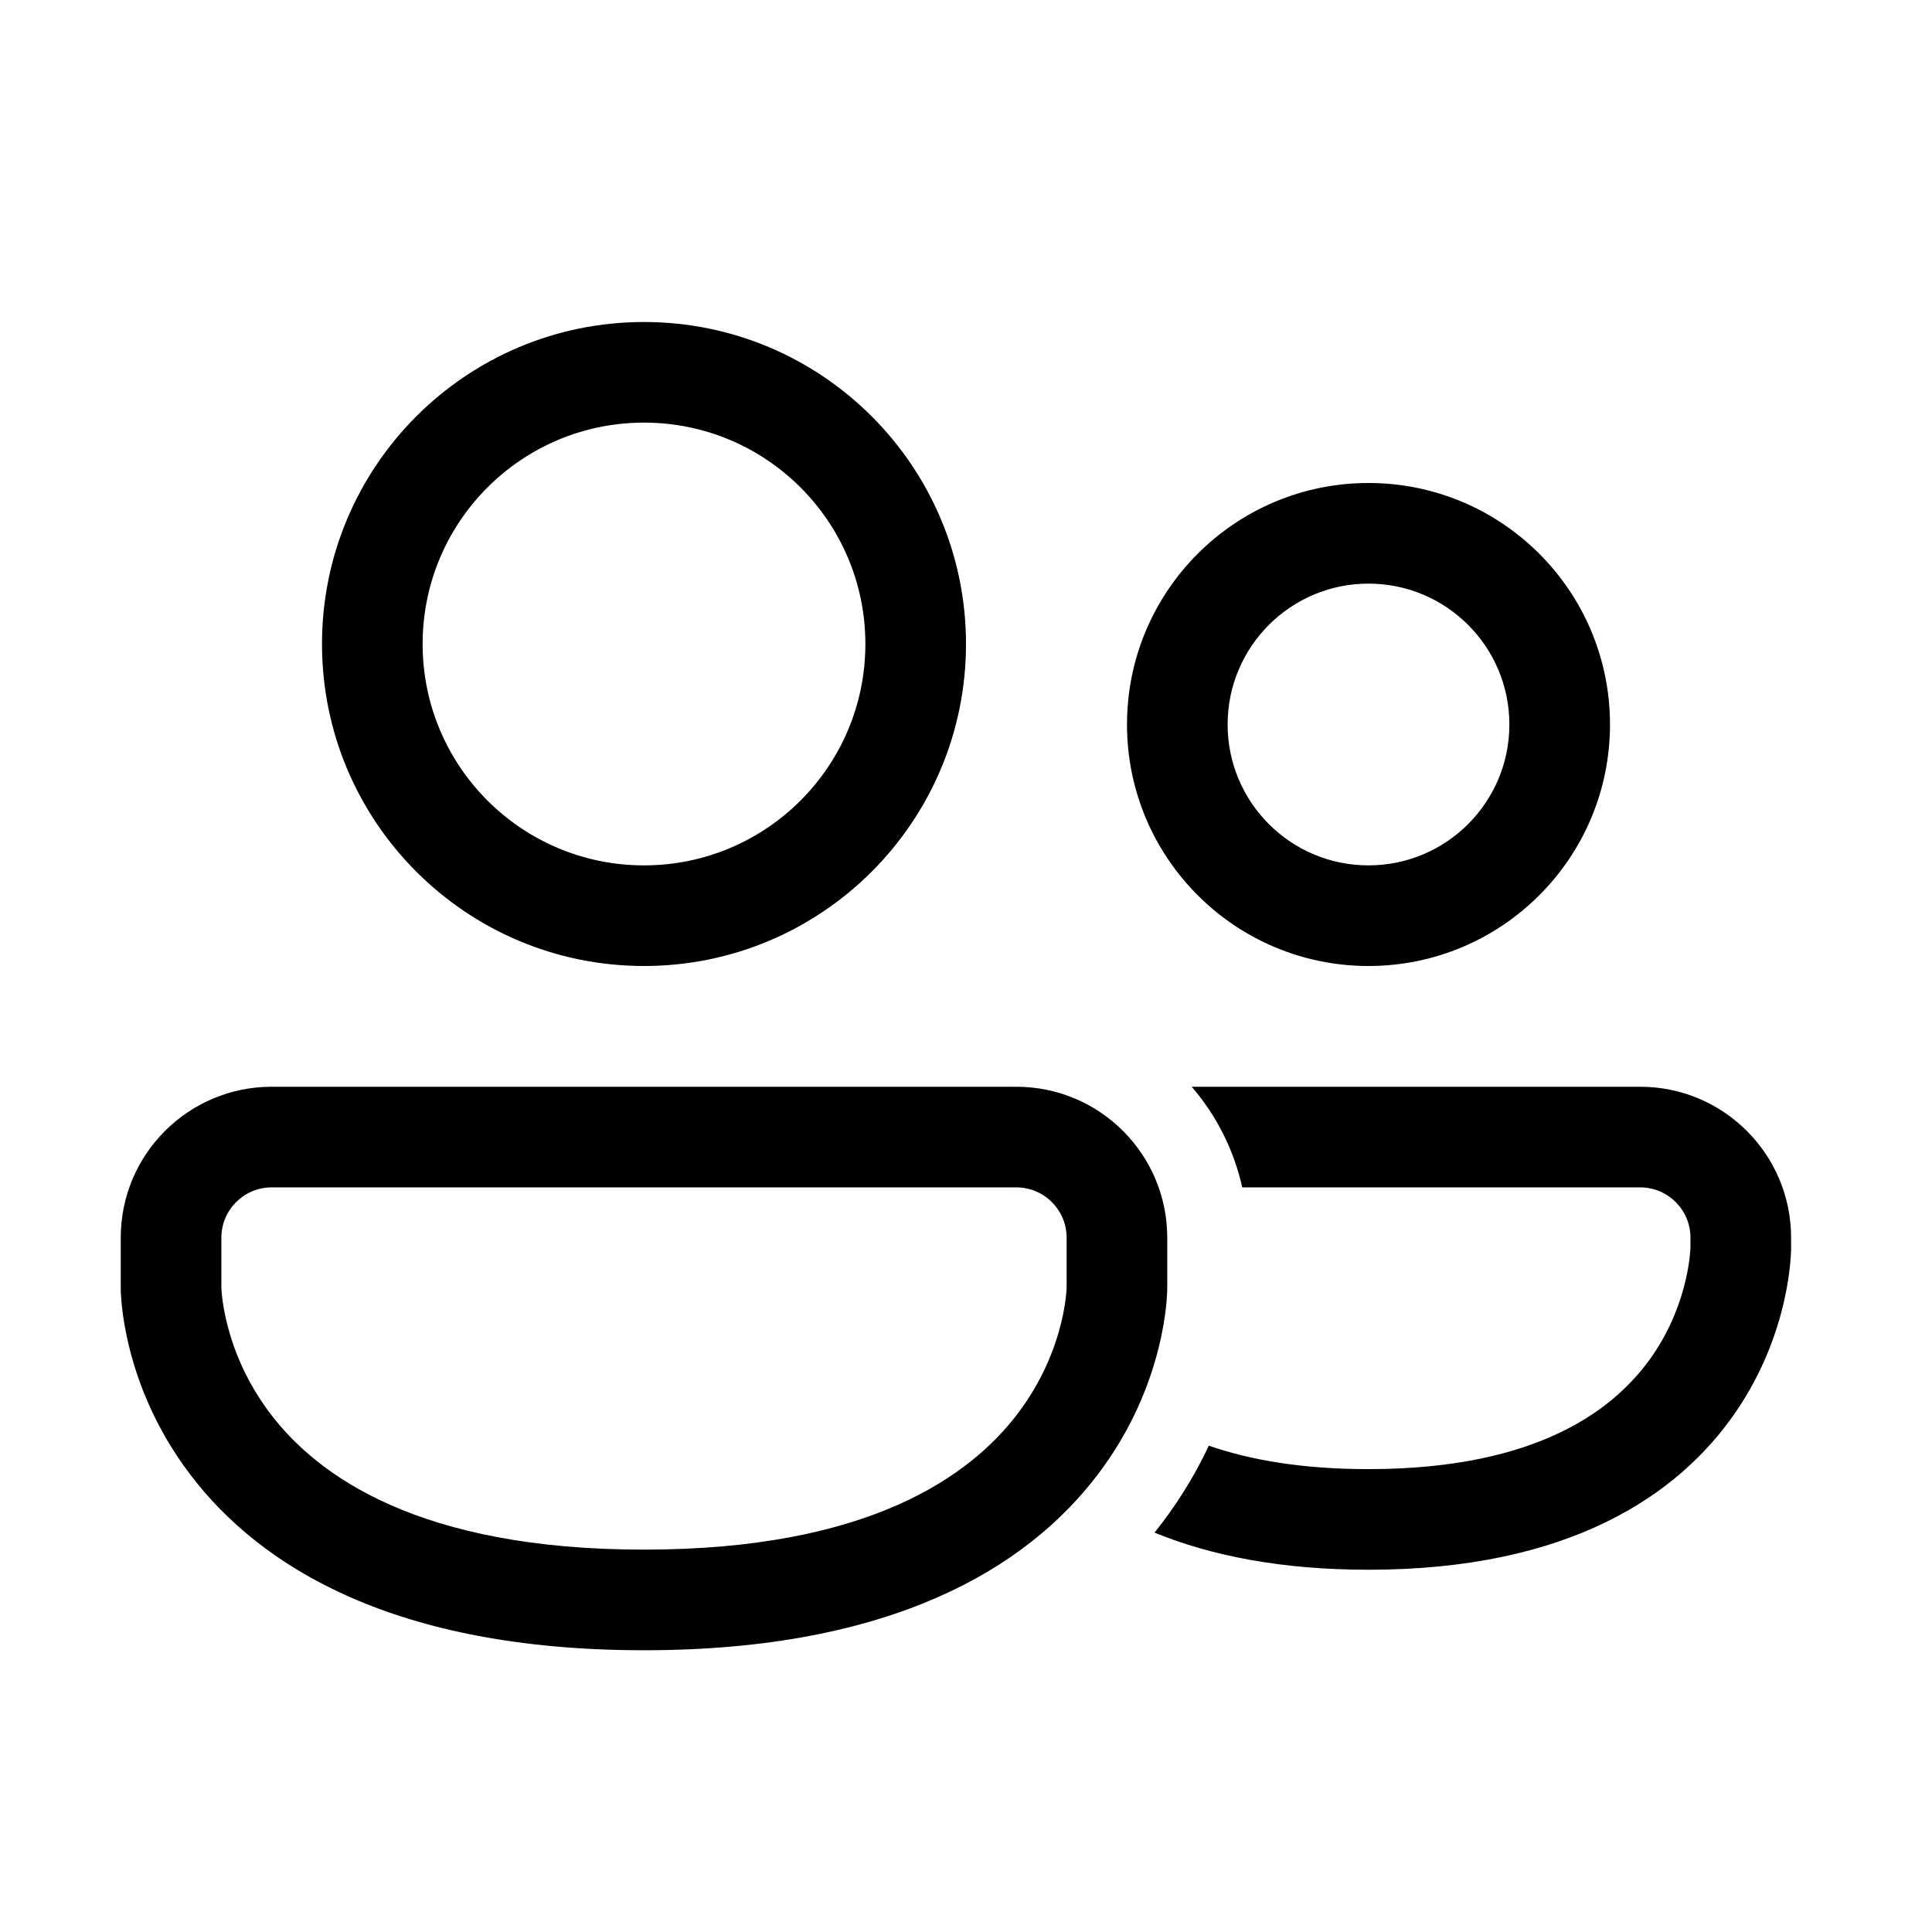 <svg xmlns="http://www.w3.org/2000/svg" viewBox="0 0 48 48" fill="none"><path d="M10.5 16C10.5 12.962 12.962 10.5 16 10.5C19.038 10.5 21.5 12.962 21.5 16C21.5 19.038 19.038 21.5 16 21.5C12.962 21.5 10.5 19.038 10.5 16ZM16 8C11.582 8 8 11.582 8 16C8 20.418 11.582 24 16 24C20.418 24 24 20.418 24 16C24 11.582 20.418 8 16 8ZM30.5 18C30.5 16.067 32.067 14.5 34 14.5C35.933 14.5 37.5 16.067 37.5 18C37.5 19.933 35.933 21.5 34 21.5C32.067 21.5 30.5 19.933 30.5 18ZM34 12C30.686 12 28 14.686 28 18C28 21.314 30.686 24 34 24C37.314 24 40 21.314 40 18C40 14.686 37.314 12 34 12ZM33.999 39C31.824 39 30.078 38.648 28.684 38.078C28.747 37.998 28.809 37.919 28.87 37.838C29.364 37.187 29.743 36.535 30.033 35.917C31.053 36.272 32.349 36.5 33.999 36.5C38.275 36.5 40.172 34.967 41.062 33.669C41.531 32.984 41.767 32.295 41.886 31.776C41.945 31.518 41.973 31.307 41.987 31.168C41.994 31.099 41.997 31.048 41.998 31.019C41.999 31.005 41.999 30.997 41.999 30.993V30.75C41.999 30.06 41.44 29.5 40.749 29.5H30.863C30.654 28.559 30.215 27.705 29.608 27H40.749C42.82 27 44.499 28.679 44.499 30.75V31L44.499 31.002V31.004L44.499 31.008L44.499 31.018L44.499 31.047C44.498 31.069 44.497 31.098 44.496 31.133C44.492 31.203 44.486 31.297 44.475 31.412C44.453 31.642 44.409 31.958 44.323 32.333C44.153 33.08 43.811 34.078 43.124 35.081C41.702 37.158 38.974 39 33.999 39ZM6.75 27C4.679 27 3 28.679 3 30.75V32C3 32 3 31.999 3 32.002L3 32.004L3 32.009L3 32.021L3.001 32.053C3.001 32.078 3.002 32.111 3.004 32.15C3.008 32.229 3.016 32.336 3.03 32.468C3.059 32.73 3.114 33.09 3.222 33.517C3.437 34.37 3.866 35.501 4.723 36.63C6.478 38.946 9.825 41 16 41C22.175 41 25.522 38.946 27.277 36.63C28.134 35.501 28.563 34.37 28.778 33.517C28.886 33.09 28.941 32.73 28.97 32.468C28.984 32.336 28.991 32.229 28.995 32.15C28.997 32.111 28.999 32.078 28.999 32.053L29 32.021L29 32.009L29 32.004L29 32.002C29 31.999 29 32 29 32V30.75C29 28.679 27.321 27 25.25 27H6.75ZM5.501 32.024C5.5 32.008 5.5 31.997 5.5 31.992V30.75C5.5 30.06 6.06 29.5 6.75 29.5H25.25C25.94 29.5 26.5 30.06 26.5 30.75V31.992C26.5 31.997 26.5 32.008 26.499 32.024C26.497 32.058 26.493 32.118 26.484 32.198C26.467 32.36 26.43 32.605 26.355 32.905C26.203 33.505 25.898 34.312 25.285 35.12C24.103 36.679 21.575 38.5 16 38.5C10.425 38.5 7.897 36.679 6.715 35.12C6.102 34.312 5.797 33.505 5.646 32.905C5.57 32.605 5.533 32.36 5.516 32.198C5.507 32.118 5.503 32.058 5.501 32.024Z" fill="currentColor"/></svg>